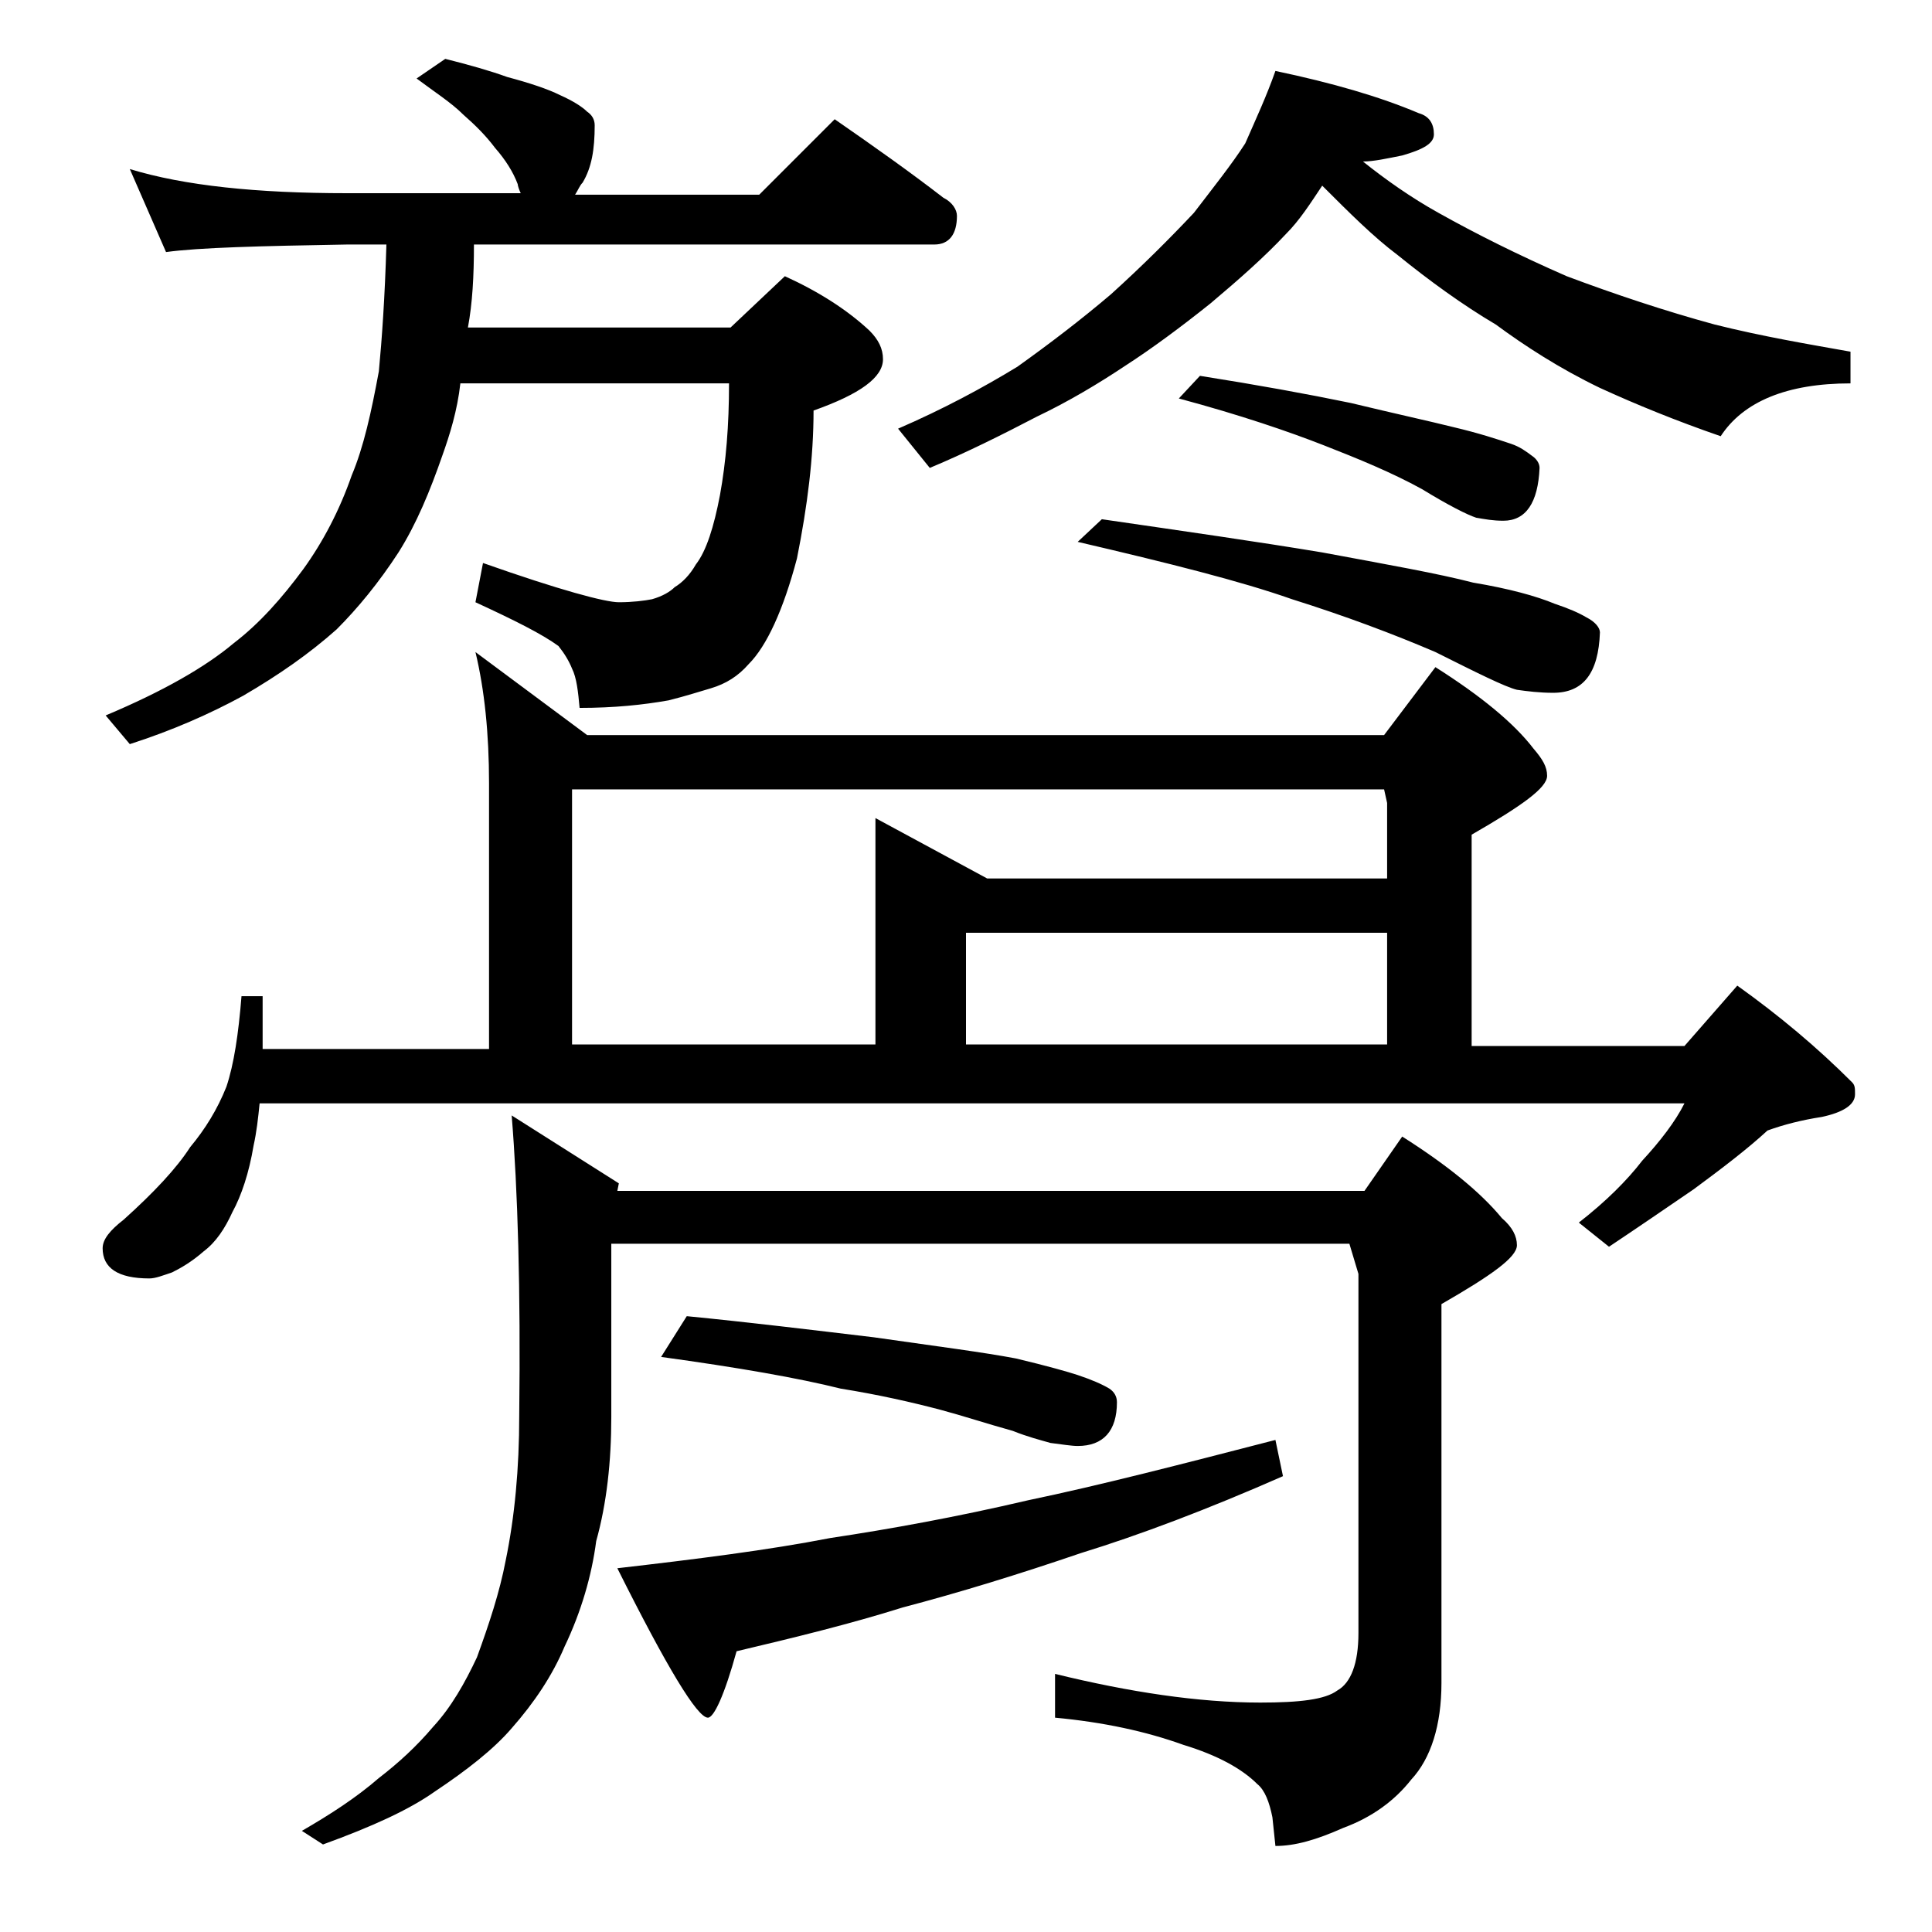 <?xml version="1.0" encoding="utf-8"?>
<!-- Generator: Adobe Illustrator 18.0.0, SVG Export Plug-In . SVG Version: 6.00 Build 0)  -->
<!DOCTYPE svg PUBLIC "-//W3C//DTD SVG 1.1//EN" "http://www.w3.org/Graphics/SVG/1.1/DTD/svg11.dtd">
<svg version="1.1" id="Layer_1" xmlns="http://www.w3.org/2000/svg" xmlns:xlink="http://www.w3.org/1999/xlink" x="0px" y="0px"
	 viewBox="0 0 128 128" enable-background="new 0 0 128 128" xml:space="preserve">
<path d="M29.5,3.9c1.6,0.4,3,0.8,4.1,1.2c1.5,0.4,2.7,0.8,3.5,1.2c0.9,0.4,1.5,0.8,1.8,1.1c0.3,0.2,0.5,0.5,0.5,0.9
	c0,1.6-0.2,2.8-0.8,3.8c-0.2,0.2-0.3,0.5-0.5,0.8h12.2l5-5c2.6,1.8,5,3.5,7.2,5.2c0.6,0.3,0.9,0.8,0.9,1.2c0,1.2-0.5,1.9-1.5,1.9
	H31.4c0,2.1-0.1,3.9-0.4,5.5h17.4l3.6-3.4c2.2,1,4.1,2.2,5.6,3.6c0.6,0.6,0.9,1.2,0.9,1.9c0,1.2-1.5,2.3-4.6,3.4
	c0,3.1-0.4,6.3-1.1,9.8c-0.9,3.4-2,5.8-3.2,7c-0.7,0.8-1.5,1.3-2.5,1.6c-0.7,0.2-1.6,0.5-2.8,0.8c-1.7,0.3-3.6,0.5-5.9,0.5
	c-0.1-1.1-0.2-2-0.5-2.6c-0.2-0.5-0.5-1-0.9-1.5c-1.1-0.8-2.9-1.7-5.5-2.9l0.5-2.6c5.1,1.8,8.1,2.6,9,2.6c0.9,0,1.7-0.1,2.2-0.2
	c0.7-0.2,1.2-0.5,1.5-0.8c0.5-0.3,1-0.8,1.4-1.5c0.7-0.9,1.2-2.5,1.6-4.6c0.4-2.2,0.6-4.6,0.6-7.4H30.5c-0.2,1.8-0.7,3.4-1.2,4.8
	c-0.8,2.3-1.7,4.5-2.9,6.4c-1.3,2-2.7,3.7-4.1,5.1c-1.8,1.6-3.8,3-6.2,4.4c-2.2,1.2-4.7,2.3-7.5,3.2l-1.6-1.9
	c3.8-1.6,6.6-3.2,8.5-4.8c1.7-1.3,3.2-3,4.6-4.9c1.3-1.8,2.4-3.9,3.2-6.2c0.8-1.9,1.3-4.2,1.8-6.9c0.2-2.1,0.4-4.9,0.5-8.4h-2.6
	c-5.8,0.1-9.8,0.2-12,0.5l-2.4-5.5c3.6,1.1,8.4,1.6,14.4,1.6h11.5c-0.1-0.2-0.2-0.5-0.2-0.6c-0.3-0.8-0.8-1.6-1.5-2.4
	c-0.6-0.8-1.3-1.5-2.1-2.2c-0.8-0.8-1.9-1.5-3.1-2.4L29.5,3.9z M31.5,43.2l7.4,5.5h52.8l3.4-4.5c3,1.9,5.2,3.7,6.5,5.4
	c0.6,0.7,0.9,1.2,0.9,1.8c0,0.8-1.7,2-5,3.9v14h14.1l3.5-4c2.8,2,5.3,4.1,7.6,6.4c0.2,0.2,0.2,0.4,0.2,0.8c0,0.7-0.8,1.2-2.2,1.5
	c-1.3,0.2-2.5,0.5-3.6,0.9c-1.3,1.2-3,2.5-4.9,3.9c-1.9,1.3-3.8,2.6-5.6,3.8l-2-1.6c1.8-1.4,3.2-2.8,4.2-4.1
	c1.2-1.3,2.2-2.6,2.8-3.8H17.2c-0.1,1-0.2,1.9-0.4,2.8c-0.3,1.8-0.8,3.3-1.4,4.4c-0.5,1.1-1.1,2-1.9,2.6c-0.8,0.7-1.5,1.1-2.1,1.4
	c-0.6,0.2-1.1,0.4-1.5,0.4c-2.1,0-3.1-0.7-3.1-2c0-0.6,0.5-1.2,1.4-1.9c2-1.8,3.5-3.4,4.4-4.8c1-1.2,1.8-2.5,2.4-4
	c0.5-1.5,0.8-3.5,1-6h1.4v3.5h15V51.9C32.4,48.6,32.1,45.7,31.5,43.2z M33.9,73.9l7.1,4.5l-0.1,0.5h49.5l2.5-3.6
	c3,1.9,5.2,3.7,6.6,5.4c0.7,0.6,1,1.2,1,1.8c0,0.8-1.7,2-5,3.9v25.1c0,2.8-0.7,5-2,6.4c-1.1,1.4-2.6,2.5-4.5,3.2
	c-1.8,0.8-3.2,1.2-4.5,1.2l-0.2-1.9c-0.2-1-0.5-1.8-1-2.2c-1-1-2.6-1.9-4.9-2.6c-2.5-0.9-5.3-1.5-8.5-1.8v-2.9
	c4.9,1.2,9.5,1.9,13.6,1.9c2.6,0,4.3-0.2,5.1-0.8c0.9-0.5,1.4-1.8,1.4-3.8V84.4l-0.6-2H40.5v11.5c0,2.9-0.3,5.7-1,8.2
	c-0.3,2.3-1,4.7-2.1,7c-0.8,1.9-2,3.7-3.5,5.4c-1.2,1.4-3,2.8-5.1,4.2c-1.7,1.2-4.1,2.3-7.4,3.5l-1.4-0.9c1.9-1.1,3.6-2.2,5.1-3.5
	c1.3-1,2.5-2.1,3.6-3.4c1.2-1.3,2.1-2.9,2.9-4.6c0.8-2.2,1.5-4.3,1.9-6.4c0.6-2.9,0.9-6.1,0.9-9.6C34.5,85.4,34.3,78.8,33.9,73.9z
	 M37.9,69.2H58v-15l7.4,4h26.5v-5l-0.2-0.9H37.9V69.2z M84.5,95.4l0.5,2.4c-5,2.2-9.5,3.9-13.4,5.1c-4.1,1.4-8,2.6-11.8,3.6
	c-3.5,1.1-7.2,2-11,2.9c-0.8,2.9-1.5,4.4-1.9,4.4c-0.7,0-2.7-3.3-6-9.9c5.2-0.6,10-1.2,14.1-2c4-0.6,8.4-1.4,13.1-2.5
	C72.9,98.4,78.3,97,84.5,95.4z M45.5,87.2c4.1,0.4,8.2,0.9,12.4,1.4c4.2,0.6,7.3,1,9.4,1.4c2.1,0.5,3.5,0.9,4.1,1.1
	c0.9,0.3,1.6,0.6,2.1,0.9c0.3,0.2,0.5,0.5,0.5,0.9c0,1.9-0.9,2.9-2.6,2.9c-0.4,0-1-0.1-1.8-0.2c-0.7-0.2-1.5-0.4-2.5-0.8
	c-1.8-0.5-3.3-1-4.8-1.4c-1.9-0.5-4.1-1-6.6-1.4c-2.8-0.7-6.8-1.4-11.9-2.1L45.5,87.2z M84.5,4.7c3.8,0.8,6.9,1.7,9.5,2.8
	c0.7,0.2,1,0.7,1,1.4c0,0.6-0.7,1-2.1,1.4c-1,0.2-1.9,0.4-2.6,0.4c1.5,1.2,3.2,2.4,5,3.4c2.5,1.4,5.3,2.8,8.5,4.2
	c3.2,1.2,6.5,2.3,9.8,3.2c3.2,0.8,6.2,1.3,9,1.8v2.1c-4.2,0-7.1,1.2-8.6,3.5c-2.9-1-5.6-2.1-8-3.2c-2.7-1.3-5-2.8-6.9-4.2
	c-2.2-1.3-4.4-2.9-6.5-4.6c-1.6-1.2-3.2-2.8-5-4.6c-0.8,1.2-1.5,2.3-2.4,3.2c-1.4,1.5-3.1,3-5,4.6c-2,1.6-3.9,3-5.6,4.1
	c-1.8,1.2-3.8,2.4-5.9,3.4c-2.3,1.2-4.7,2.4-7.1,3.4l-2.1-2.6c3-1.3,5.6-2.7,7.9-4.1c2.1-1.5,4.2-3.1,6.2-4.8
	c2.1-1.9,3.9-3.7,5.5-5.4c1.3-1.7,2.5-3.2,3.4-4.6C83.2,7.9,83.9,6.4,84.5,4.7z M64,69.2h27.9v-7.4H64V69.2z M73,34.4
	c5.5,0.8,10.4,1.5,14.6,2.2c4.3,0.8,7.7,1.4,10,2c2.4,0.4,4.2,0.9,5.4,1.4c0.9,0.3,1.6,0.6,2.1,0.9c0.6,0.3,0.9,0.7,0.9,1
	c-0.1,2.7-1.1,4-3.1,4c-0.9,0-1.7-0.1-2.4-0.2c-0.8-0.2-2.6-1.1-5.4-2.5c-2.8-1.2-6-2.4-9.5-3.5c-3.4-1.2-8.2-2.4-14.2-3.8L73,34.4z
	 M79.5,24.9c3.8,0.6,7.1,1.2,10,1.8c2.9,0.7,5.2,1.2,6.8,1.6c1.7,0.4,2.9,0.8,3.8,1.1c0.6,0.2,1,0.5,1.4,0.8
	c0.3,0.2,0.5,0.5,0.5,0.8c-0.1,2.3-0.9,3.5-2.4,3.5c-0.7,0-1.2-0.1-1.8-0.2c-0.6-0.2-1.8-0.8-3.6-1.9c-2-1.1-4.2-2-6.5-2.9
	c-2.3-0.9-5.5-2-9.6-3.1L79.5,24.9z"/>
</svg>

